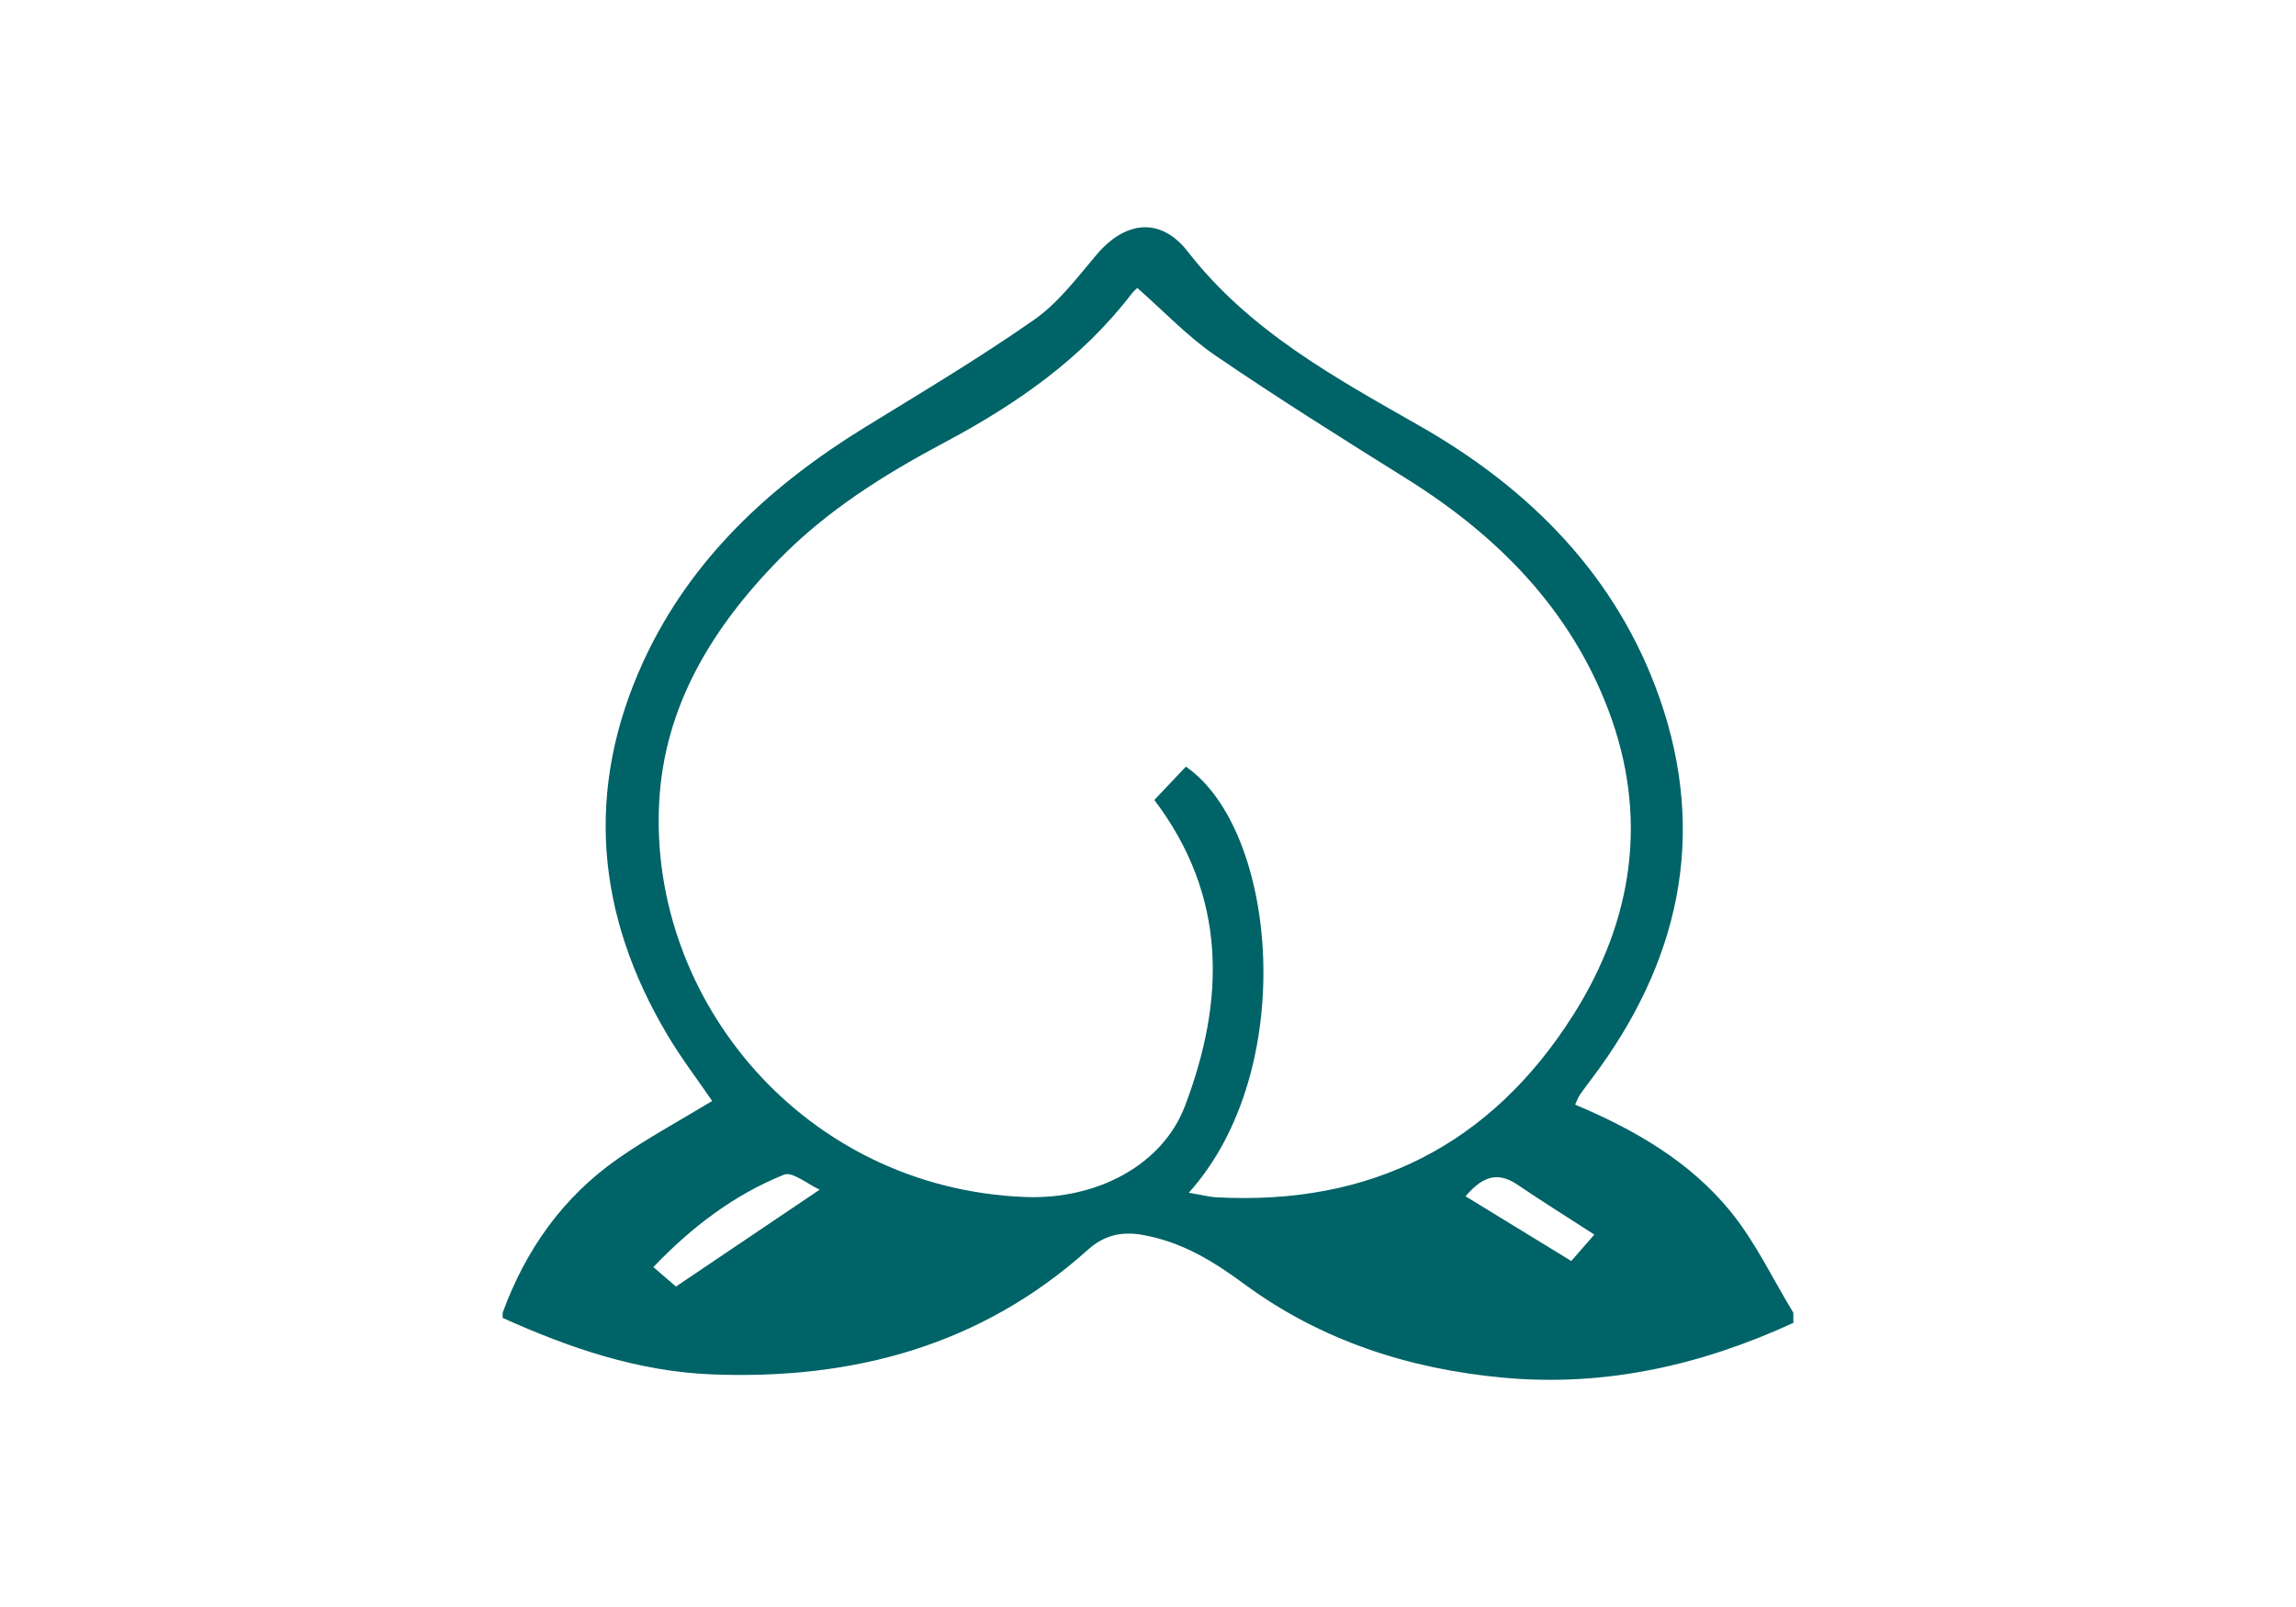 <?xml version="1.0" encoding="UTF-8"?>
<svg id="_レイヤー_1" data-name="レイヤー_1" xmlns="http://www.w3.org/2000/svg" width="50" height="35" version="1.1" viewBox="0 0 50 35">
  <!-- Generator: Adobe Illustrator 29.6.1, SVG Export Plug-In . SVG Version: 2.1.1 Build 9)  -->
  <path d="M10.946,28.591c.5-1.368,1.309-2.515,2.506-3.352.64-.448,1.334-.821,2.057-1.26-.307-.45-.666-.921-.967-1.425-1.567-2.625-1.812-5.365-.528-8.155,1.024-2.223,2.757-3.823,4.82-5.092,1.241-.763,2.495-1.51,3.687-2.344.527-.368.936-.917,1.36-1.417.622-.735,1.392-.829,1.986-.065,1.351,1.738,3.214,2.747,5.068,3.806,2.4,1.371,4.279,3.273,5.205,5.915,1.053,3.004.419,5.779-1.478,8.293-.088.116-.177.232-.259.352-.039.058-.061.127-.101.212,1.303.548,2.508,1.245,3.393,2.338.537.663.911,1.459,1.359,2.195v.22c-2.005.921-4.093,1.397-6.311,1.194-2.058-.188-3.977-.811-5.64-2.035-.688-.507-1.358-.917-2.202-1.072-.478-.088-.859.006-1.206.317-2.334,2.095-5.119,2.838-8.186,2.718-1.612-.063-3.109-.574-4.563-1.231v-.11ZM25.889,25.977c.255.043.429.091.606.1,3.358.18,5.973-1.139,7.767-3.974,1.312-2.073,1.641-4.333.759-6.651-.834-2.191-2.411-3.787-4.382-5.02-1.402-.877-2.804-1.755-4.169-2.687-.607-.414-1.121-.963-1.698-1.469.035-.032-.059.031-.124.116-1.089,1.425-2.521,2.416-4.084,3.247-1.31.697-2.557,1.478-3.607,2.553-1.447,1.482-2.491,3.183-2.602,5.281-.228,4.292,3.142,8.404,7.961,8.597,1.584.064,3.005-.705,3.49-1.984.873-2.302.924-4.559-.668-6.663.225-.238.459-.484.687-.726,1.998,1.379,2.467,6.607.064,9.28ZM14.72,28.021c1.044-.704,2.056-1.386,3.131-2.111-.261-.116-.593-.401-.78-.325-1.085.437-2.005,1.136-2.843,2.011.208.18.369.319.492.425ZM34.218,27.463c.143-.164.294-.336.502-.574-.594-.384-1.142-.726-1.676-1.088-.49-.333-.814-.106-1.13.253.784.48,1.532.938,2.304,1.41Z" fill="#006367"/>
</svg>